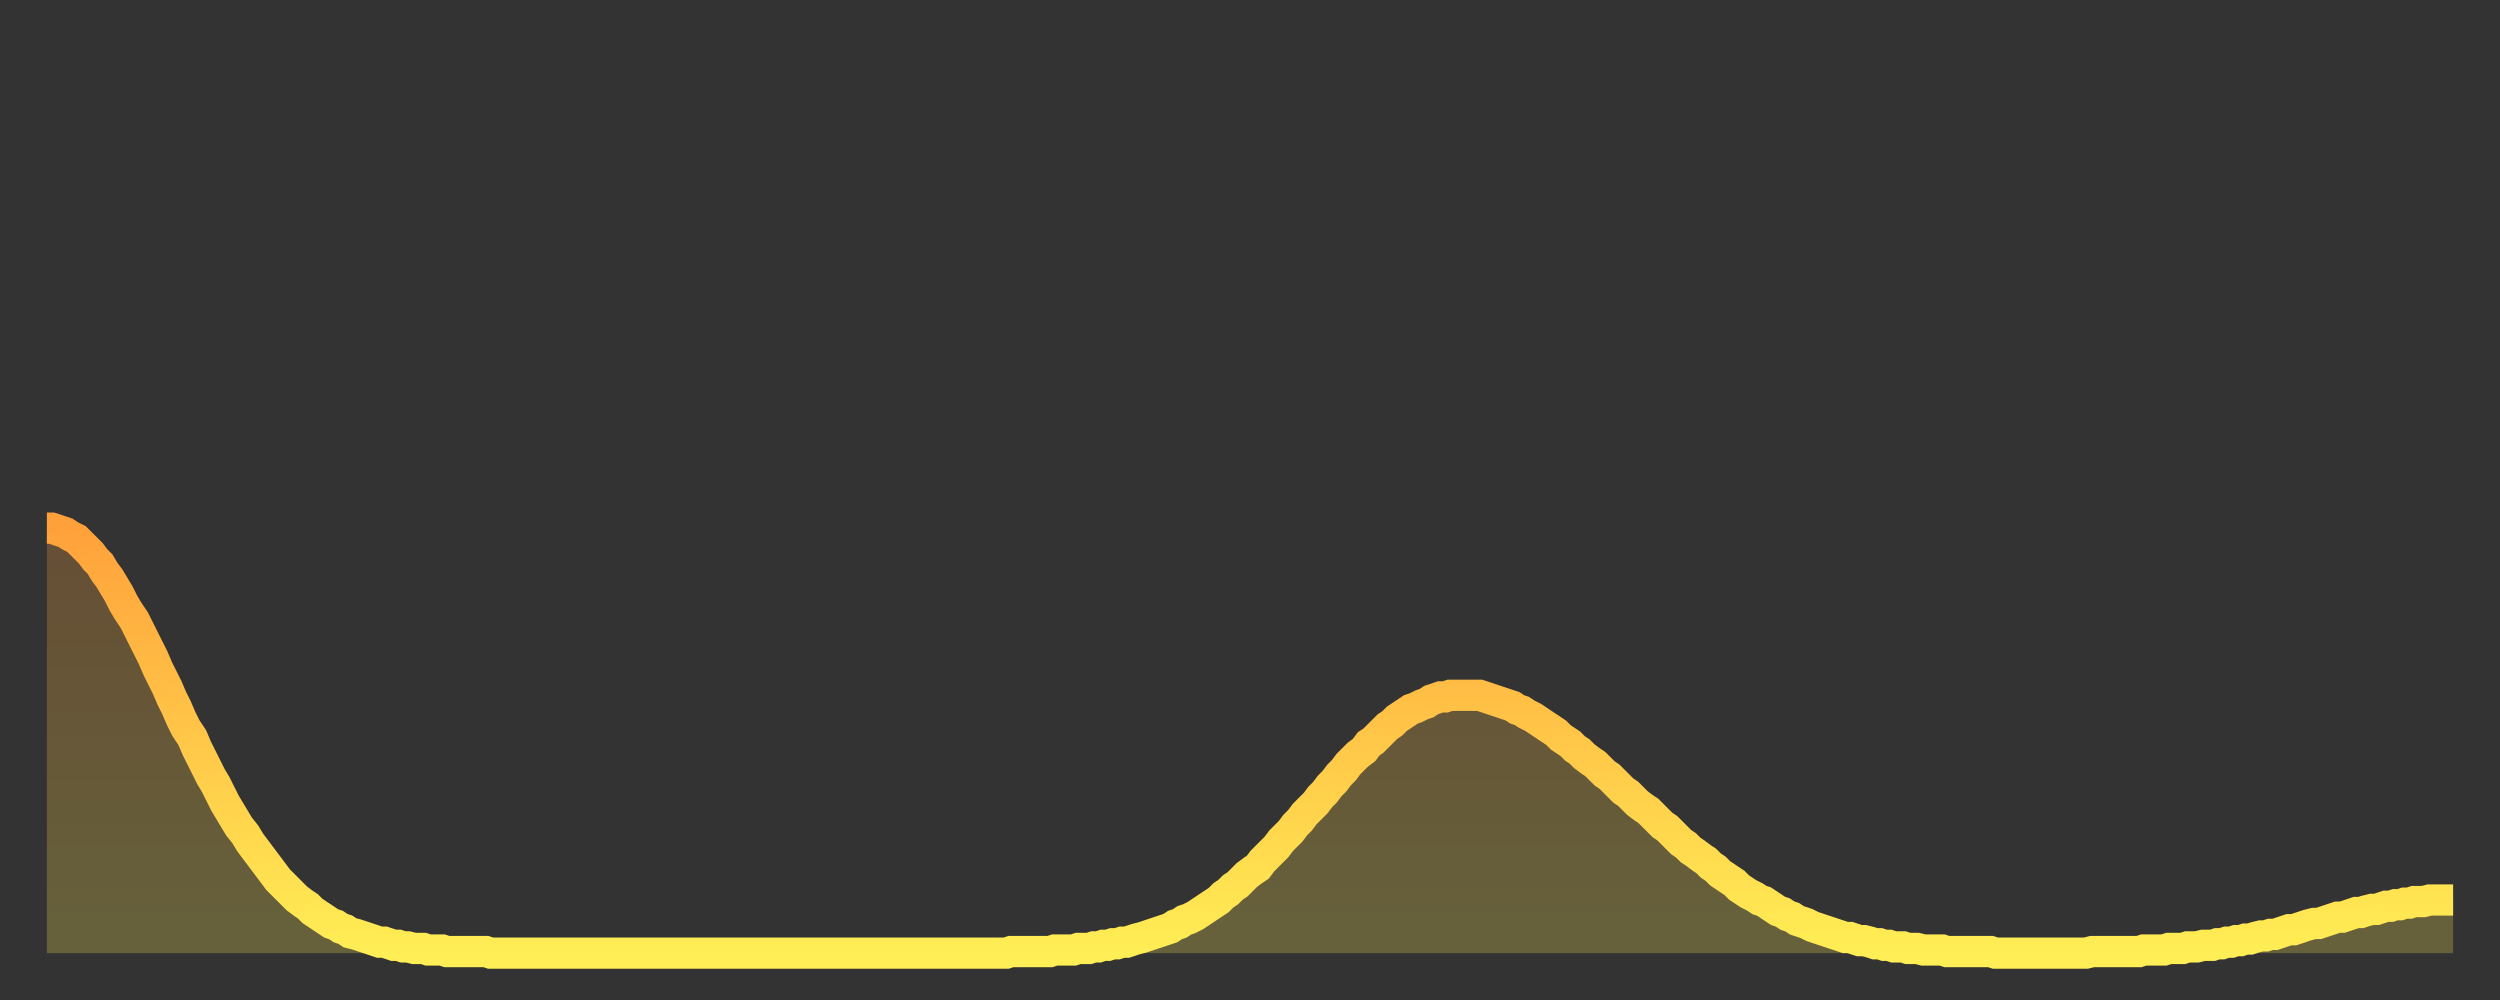<?xml version="1.0" encoding="utf-8" ?>
<svg baseProfile="full" height="64" version="1.1" width="160" xmlns="http://www.w3.org/2000/svg" xmlns:ev="http://www.w3.org/2001/xml-events" xmlns:xlink="http://www.w3.org/1999/xlink"><rect width="100%" height="100%" fill="#333333" stroke="none"/><defs><linearGradient id="id901936" x1="0" x2="0" y1="0" y2="1"><stop offset="0%" stop-color="#ffa13b" /><stop offset="50%" stop-color="#ffc748" /><stop offset="100%" stop-color="#ffee55" /></linearGradient></defs><g transform="translate(3,3)"><g><path d="M 0.0 30.8 0.3 30.8 0.6 30.9 0.9 31.0 1.2 31.1 1.5 31.3 1.9 31.5 2.2 31.8 2.5 32.1 2.8 32.4 3.1 32.8 3.4 33.1 3.7 33.6 4.0 34.0 4.3 34.5 4.6 35.0 4.9 35.6 5.2 36.1 5.6 36.7 5.9 37.3 6.2 37.9 6.5 38.5 6.8 39.1 7.1 39.8 7.4 40.4 7.7 41.0 8.0 41.7 8.3 42.3 8.6 43.0 8.9 43.6 9.3 44.2 9.6 44.9 9.9 45.5 10.2 46.1 10.5 46.7 10.8 47.2 11.1 47.8 11.4 48.4 11.7 48.9 12.0 49.4 12.3 49.9 12.7 50.4 13.0 50.9 13.3 51.3 13.6 51.7 13.9 52.1 14.2 52.5 14.5 52.9 14.8 53.3 15.1 53.6 15.4 53.9 15.7 54.2 16.0 54.5 16.4 54.8 16.7 55.0 17.0 55.3 17.3 55.5 17.6 55.7 17.9 55.9 18.2 56.1 18.5 56.2 18.8 56.4 19.1 56.5 19.4 56.7 19.8 56.8 20.1 56.9 20.4 57.0 20.7 57.1 21.0 57.2 21.3 57.3 21.6 57.3 21.9 57.4 22.2 57.5 22.5 57.5 22.8 57.6 23.1 57.6 23.5 57.7 23.8 57.7 24.1 57.7 24.4 57.8 24.7 57.8 25.0 57.8 25.3 57.8 25.6 57.9 25.9 57.9 26.2 57.9 26.5 57.9 26.8 57.9 27.2 57.9 27.5 57.9 27.8 57.9 28.1 57.9 28.4 58.0 28.7 58.0 29.0 58.0 29.3 58.0 29.6 58.0 29.9 58.0 30.2 58.0 30.6 58.0 30.9 58.0 31.2 58.0 31.5 58.0 31.8 58.0 32.1 58.0 32.4 58.0 32.7 58.0 33.0 58.0 33.3 58.0 33.6 58.0 33.9 58.0 34.3 58.0 34.6 58.0 34.9 58.0 35.2 58.0 35.5 58.0 35.8 58.0 36.1 58.0 36.4 58.0 36.7 58.0 37.0 58.0 37.3 58.0 37.7 58.0 38.0 58.0 38.3 58.0 38.6 58.0 38.9 58.0 39.2 58.0 39.5 58.0 39.8 58.0 40.1 58.0 40.4 58.0 40.7 58.0 41.0 58.0 41.4 58.0 41.7 58.0 42.0 58.0 42.3 58.0 42.6 58.0 42.9 58.0 43.2 58.0 43.5 58.0 43.8 58.0 44.1 58.0 44.4 58.0 44.7 58.0 45.1 58.0 45.4 58.0 45.7 58.0 46.0 58.0 46.3 58.0 46.6 58.0 46.9 58.0 47.2 58.0 47.5 58.0 47.8 58.0 48.1 58.0 48.5 58.0 48.8 58.0 49.1 58.0 49.4 58.0 49.7 58.0 50.0 58.0 50.3 58.0 50.6 58.0 50.9 58.0 51.2 58.0 51.5 58.0 51.8 58.0 52.2 58.0 52.5 58.0 52.8 58.0 53.1 58.0 53.4 58.0 53.7 58.0 54.0 58.0 54.3 58.0 54.6 58.0 54.9 58.0 55.2 58.0 55.6 58.0 55.9 58.0 56.2 58.0 56.5 58.0 56.8 58.0 57.1 58.0 57.4 58.0 57.7 58.0 58.0 58.0 58.3 58.0 58.6 58.0 58.9 58.0 59.3 58.0 59.6 58.0 59.9 58.0 60.2 58.0 60.5 58.0 60.8 58.0 61.1 58.0 61.4 58.0 61.7 57.9 62.0 57.9 62.3 57.9 62.6 57.9 63.0 57.9 63.3 57.9 63.6 57.9 63.9 57.9 64.2 57.9 64.5 57.8 64.8 57.8 65.1 57.8 65.4 57.8 65.7 57.8 66.0 57.7 66.4 57.7 66.7 57.7 67.0 57.6 67.3 57.6 67.6 57.5 67.9 57.5 68.2 57.4 68.5 57.4 68.8 57.3 69.1 57.3 69.4 57.2 69.7 57.1 70.1 57.0 70.4 56.9 70.7 56.8 71.0 56.7 71.3 56.6 71.6 56.5 71.9 56.4 72.2 56.2 72.5 56.1 72.8 55.9 73.1 55.8 73.5 55.6 73.8 55.4 74.1 55.2 74.4 55.0 74.7 54.8 75.0 54.6 75.3 54.3 75.6 54.1 75.9 53.8 76.2 53.6 76.5 53.3 76.8 53.0 77.2 52.7 77.5 52.5 77.8 52.1 78.1 51.8 78.4 51.5 78.7 51.2 79.0 50.8 79.3 50.5 79.6 50.2 79.9 49.8 80.2 49.5 80.5 49.1 80.9 48.7 81.2 48.4 81.5 48.0 81.8 47.7 82.1 47.3 82.4 47.0 82.7 46.6 83.0 46.3 83.3 45.9 83.6 45.6 83.9 45.3 84.3 45.0 84.6 44.6 84.9 44.4 85.2 44.1 85.5 43.8 85.8 43.5 86.1 43.3 86.4 43.0 86.7 42.8 87.0 42.6 87.3 42.4 87.6 42.3 88.0 42.1 88.3 42.0 88.6 41.8 88.9 41.7 89.2 41.6 89.5 41.6 89.8 41.5 90.1 41.5 90.4 41.5 90.7 41.5 91.0 41.5 91.4 41.5 91.7 41.5 92.0 41.6 92.3 41.7 92.6 41.8 92.9 41.9 93.2 42.0 93.5 42.1 93.8 42.2 94.1 42.4 94.4 42.5 94.7 42.7 95.1 42.9 95.4 43.1 95.7 43.3 96.0 43.5 96.3 43.7 96.6 43.9 96.9 44.2 97.2 44.4 97.5 44.6 97.8 44.9 98.1 45.1 98.4 45.4 98.8 45.7 99.1 45.9 99.4 46.2 99.7 46.5 100.0 46.7 100.3 47.0 100.6 47.3 100.9 47.6 101.2 47.8 101.5 48.1 101.8 48.4 102.2 48.7 102.5 48.9 102.8 49.2 103.1 49.5 103.4 49.8 103.7 50.0 104.0 50.3 104.3 50.6 104.6 50.9 104.9 51.1 105.2 51.4 105.5 51.6 105.9 51.9 106.2 52.1 106.5 52.4 106.8 52.6 107.1 52.9 107.4 53.1 107.7 53.3 108.0 53.5 108.3 53.8 108.6 54.0 108.9 54.2 109.3 54.4 109.6 54.6 109.9 54.7 110.2 54.9 110.5 55.1 110.8 55.3 111.1 55.4 111.4 55.6 111.7 55.7 112.0 55.9 112.3 56.0 112.6 56.1 113.0 56.3 113.3 56.4 113.6 56.5 113.9 56.6 114.2 56.7 114.5 56.8 114.8 56.9 115.1 57.0 115.4 57.0 115.7 57.1 116.0 57.2 116.3 57.2 116.7 57.3 117.0 57.4 117.3 57.4 117.6 57.5 117.9 57.5 118.2 57.6 118.5 57.6 118.8 57.6 119.1 57.7 119.4 57.7 119.7 57.7 120.1 57.8 120.4 57.8 120.7 57.8 121.0 57.8 121.3 57.8 121.6 57.9 121.9 57.9 122.2 57.9 122.5 57.9 122.8 57.9 123.1 57.9 123.4 57.9 123.8 57.9 124.1 57.9 124.4 57.9 124.7 58.0 125.0 58.0 125.3 58.0 125.6 58.0 125.9 58.0 126.2 58.0 126.5 58.0 126.8 58.0 127.2 58.0 127.5 58.0 127.8 58.0 128.1 58.0 128.4 58.0 128.7 58.0 129.0 58.0 129.3 58.0 129.6 58.0 129.9 58.0 130.2 58.0 130.5 58.0 130.9 57.9 131.2 57.9 131.5 57.9 131.8 57.9 132.1 57.9 132.4 57.9 132.7 57.9 133.0 57.9 133.3 57.9 133.6 57.9 133.9 57.9 134.2 57.8 134.6 57.8 134.9 57.8 135.2 57.8 135.5 57.8 135.8 57.7 136.1 57.7 136.4 57.7 136.7 57.7 137.0 57.6 137.3 57.6 137.6 57.6 138.0 57.5 138.3 57.5 138.6 57.5 138.9 57.4 139.2 57.4 139.5 57.3 139.8 57.3 140.1 57.2 140.4 57.2 140.7 57.1 141.0 57.1 141.3 57.0 141.7 56.9 142.0 56.9 142.3 56.8 142.6 56.8 142.9 56.7 143.2 56.6 143.5 56.5 143.8 56.5 144.1 56.4 144.4 56.3 144.7 56.2 145.1 56.1 145.4 56.1 145.7 56.0 146.0 55.9 146.3 55.8 146.6 55.7 146.9 55.7 147.2 55.6 147.5 55.5 147.8 55.4 148.1 55.4 148.4 55.3 148.8 55.2 149.1 55.2 149.4 55.1 149.7 55.0 150.0 55.0 150.3 54.9 150.6 54.9 150.9 54.8 151.2 54.8 151.5 54.7 151.8 54.7 152.1 54.7 152.5 54.6 152.8 54.6 153.1 54.6 153.4 54.6 153.7 54.6 154.0 54.6" fill="none" id="graph-curve" opacity="1" stroke="url(#id901936)" stroke-width="2" /><path d="M 0 58 L 0.0 30.8 0.3 30.8 0.6 30.9 0.9 31.0 1.2 31.1 1.5 31.3 1.9 31.5 2.2 31.8 2.5 32.1 2.8 32.4 3.1 32.8 3.4 33.1 3.7 33.6 4.0 34.0 4.3 34.5 4.6 35.0 4.9 35.6 5.2 36.1 5.6 36.7 5.9 37.3 6.2 37.9 6.5 38.5 6.8 39.1 7.1 39.8 7.4 40.4 7.7 41.0 8.0 41.7 8.3 42.3 8.6 43.0 8.9 43.6 9.3 44.2 9.6 44.9 9.9 45.5 10.2 46.1 10.5 46.7 10.8 47.2 11.1 47.8 11.4 48.4 11.7 48.9 12.0 49.4 12.3 49.9 12.7 50.4 13.0 50.9 13.3 51.3 13.6 51.7 13.9 52.1 14.2 52.5 14.5 52.9 14.8 53.3 15.1 53.6 15.4 53.9 15.7 54.2 16.0 54.5 16.4 54.8 16.7 55.0 17.0 55.3 17.3 55.5 17.6 55.7 17.9 55.9 18.2 56.1 18.5 56.2 18.8 56.4 19.1 56.5 19.4 56.7 19.8 56.8 20.1 56.9 20.4 57.0 20.7 57.1 21.0 57.2 21.3 57.3 21.6 57.3 21.9 57.4 22.2 57.5 22.5 57.5 22.8 57.6 23.1 57.6 23.5 57.7 23.8 57.7 24.1 57.7 24.4 57.8 24.7 57.8 25.0 57.8 25.3 57.8 25.6 57.9 25.9 57.9 26.2 57.9 26.5 57.9 26.8 57.9 27.2 57.9 27.5 57.9 27.8 57.9 28.1 57.9 28.4 58.0 28.7 58.0 29.0 58.0 29.3 58.0 29.6 58.0 29.9 58.0 30.2 58.0 30.6 58.0 30.9 58.0 31.2 58.0 31.5 58.0 31.8 58.0 32.1 58.0 32.4 58.0 32.7 58.0 33.0 58.0 33.3 58.0 33.6 58.0 33.9 58.0 34.3 58.0 34.6 58.0 34.9 58.0 35.2 58.0 35.5 58.0 35.8 58.0 36.1 58.0 36.4 58.0 36.7 58.0 37.0 58.0 37.3 58.0 37.7 58.0 38.0 58.0 38.3 58.0 38.6 58.0 38.9 58.0 39.2 58.0 39.5 58.0 39.8 58.0 40.1 58.0 40.4 58.0 40.7 58.0 41.0 58.0 41.4 58.0 41.7 58.0 42.0 58.0 42.3 58.0 42.6 58.0 42.9 58.0 43.2 58.0 43.5 58.0 43.8 58.0 44.1 58.0 44.4 58.0 44.7 58.0 45.1 58.0 45.4 58.0 45.7 58.0 46.0 58.0 46.3 58.0 46.6 58.0 46.9 58.0 47.2 58.0 47.5 58.0 47.8 58.0 48.1 58.0 48.5 58.0 48.8 58.0 49.1 58.0 49.4 58.0 49.7 58.0 50.0 58.0 50.3 58.0 50.6 58.0 50.9 58.0 51.2 58.0 51.5 58.0 51.8 58.0 52.2 58.0 52.5 58.0 52.8 58.0 53.1 58.0 53.4 58.0 53.7 58.0 54.0 58.0 54.3 58.0 54.6 58.0 54.9 58.0 55.2 58.0 55.6 58.0 55.9 58.0 56.2 58.0 56.5 58.0 56.8 58.0 57.1 58.0 57.4 58.0 57.7 58.0 58.0 58.0 58.3 58.0 58.6 58.0 58.9 58.0 59.3 58.0 59.6 58.0 59.9 58.0 60.2 58.0 60.5 58.0 60.8 58.0 61.1 58.0 61.4 58.0 61.7 57.9 62.0 57.9 62.3 57.9 62.6 57.9 63.0 57.9 63.3 57.9 63.6 57.9 63.9 57.9 64.2 57.9 64.5 57.8 64.8 57.8 65.1 57.8 65.4 57.8 65.7 57.8 66.0 57.7 66.4 57.7 66.7 57.7 67.0 57.6 67.3 57.6 67.6 57.5 67.9 57.5 68.2 57.4 68.5 57.4 68.8 57.3 69.1 57.3 69.4 57.2 69.7 57.1 70.1 57.0 70.4 56.9 70.7 56.8 71.0 56.7 71.3 56.6 71.6 56.5 71.9 56.4 72.2 56.2 72.5 56.1 72.8 55.9 73.1 55.8 73.5 55.6 73.8 55.4 74.1 55.2 74.4 55.0 74.7 54.8 75.0 54.6 75.3 54.3 75.6 54.1 75.9 53.8 76.2 53.6 76.5 53.3 76.8 53.0 77.2 52.7 77.5 52.5 77.8 52.1 78.1 51.8 78.4 51.5 78.7 51.2 79.0 50.8 79.3 50.5 79.6 50.2 79.9 49.8 80.2 49.5 80.5 49.1 80.9 48.7 81.2 48.4 81.5 48.0 81.8 47.7 82.1 47.3 82.4 47.0 82.7 46.6 83.0 46.3 83.3 45.9 83.6 45.6 83.9 45.3 84.3 45.0 84.6 44.6 84.9 44.4 85.2 44.1 85.5 43.8 85.8 43.5 86.1 43.3 86.4 43.0 86.7 42.8 87.0 42.6 87.3 42.4 87.6 42.3 88.0 42.1 88.3 42.0 88.6 41.8 88.9 41.7 89.2 41.6 89.5 41.6 89.8 41.5 90.1 41.5 90.4 41.5 90.7 41.5 91.0 41.5 91.4 41.5 91.7 41.5 92.0 41.6 92.3 41.7 92.6 41.8 92.9 41.9 93.2 42.0 93.5 42.1 93.8 42.2 94.1 42.4 94.4 42.5 94.7 42.7 95.1 42.9 95.4 43.1 95.7 43.3 96.0 43.5 96.3 43.7 96.6 43.9 96.9 44.2 97.2 44.4 97.5 44.6 97.8 44.9 98.1 45.1 98.4 45.4 98.8 45.7 99.1 45.9 99.4 46.2 99.7 46.5 100.0 46.7 100.3 47.0 100.6 47.3 100.9 47.6 101.2 47.8 101.5 48.1 101.8 48.4 102.2 48.7 102.5 48.9 102.8 49.2 103.1 49.5 103.4 49.8 103.7 50.0 104.0 50.3 104.3 50.6 104.6 50.9 104.9 51.1 105.2 51.4 105.5 51.6 105.9 51.9 106.2 52.1 106.5 52.4 106.8 52.6 107.1 52.9 107.4 53.1 107.7 53.3 108.0 53.5 108.3 53.8 108.6 54.0 108.9 54.2 109.3 54.4 109.6 54.6 109.9 54.7 110.2 54.9 110.5 55.1 110.8 55.3 111.1 55.4 111.4 55.6 111.7 55.7 112.0 55.9 112.3 56.0 112.6 56.1 113.0 56.3 113.3 56.4 113.6 56.5 113.9 56.6 114.2 56.7 114.5 56.8 114.8 56.9 115.1 57.0 115.4 57.0 115.7 57.1 116.0 57.2 116.3 57.2 116.7 57.3 117.0 57.4 117.3 57.4 117.6 57.5 117.9 57.5 118.2 57.6 118.5 57.6 118.8 57.6 119.1 57.7 119.4 57.7 119.7 57.7 120.1 57.8 120.4 57.8 120.7 57.8 121.0 57.8 121.3 57.8 121.6 57.9 121.9 57.9 122.2 57.9 122.5 57.9 122.8 57.9 123.1 57.9 123.4 57.9 123.8 57.9 124.1 57.9 124.4 57.9 124.7 58.0 125.0 58.0 125.3 58.0 125.6 58.0 125.9 58.0 126.2 58.0 126.5 58.0 126.8 58.0 127.2 58.0 127.5 58.0 127.8 58.0 128.1 58.0 128.4 58.0 128.7 58.0 129.0 58.0 129.3 58.0 129.6 58.0 129.9 58.0 130.2 58.0 130.5 58.0 130.9 57.9 131.2 57.9 131.5 57.9 131.8 57.9 132.1 57.9 132.4 57.9 132.7 57.9 133.0 57.9 133.3 57.9 133.6 57.9 133.9 57.9 134.2 57.8 134.6 57.8 134.9 57.8 135.2 57.8 135.5 57.8 135.8 57.7 136.1 57.7 136.4 57.7 136.7 57.7 137.0 57.6 137.3 57.6 137.6 57.6 138.0 57.5 138.3 57.5 138.6 57.5 138.9 57.4 139.2 57.4 139.5 57.3 139.8 57.3 140.1 57.2 140.4 57.2 140.7 57.1 141.0 57.1 141.3 57.0 141.7 56.9 142.0 56.9 142.3 56.8 142.6 56.8 142.9 56.7 143.2 56.6 143.5 56.5 143.8 56.5 144.1 56.4 144.4 56.3 144.7 56.2 145.1 56.1 145.4 56.1 145.7 56.0 146.0 55.9 146.3 55.8 146.6 55.7 146.9 55.7 147.2 55.6 147.5 55.5 147.8 55.4 148.1 55.4 148.4 55.3 148.8 55.2 149.1 55.2 149.4 55.1 149.7 55.0 150.0 55.0 150.3 54.9 150.6 54.9 150.9 54.8 151.2 54.8 151.5 54.7 151.8 54.7 152.1 54.7 152.5 54.6 152.8 54.6 153.1 54.6 153.4 54.6 153.7 54.6 154.0 54.6 154 58" fill="url(#id901936)" fill-opacity=".25" id="graph-shadow" /></g></g></svg>